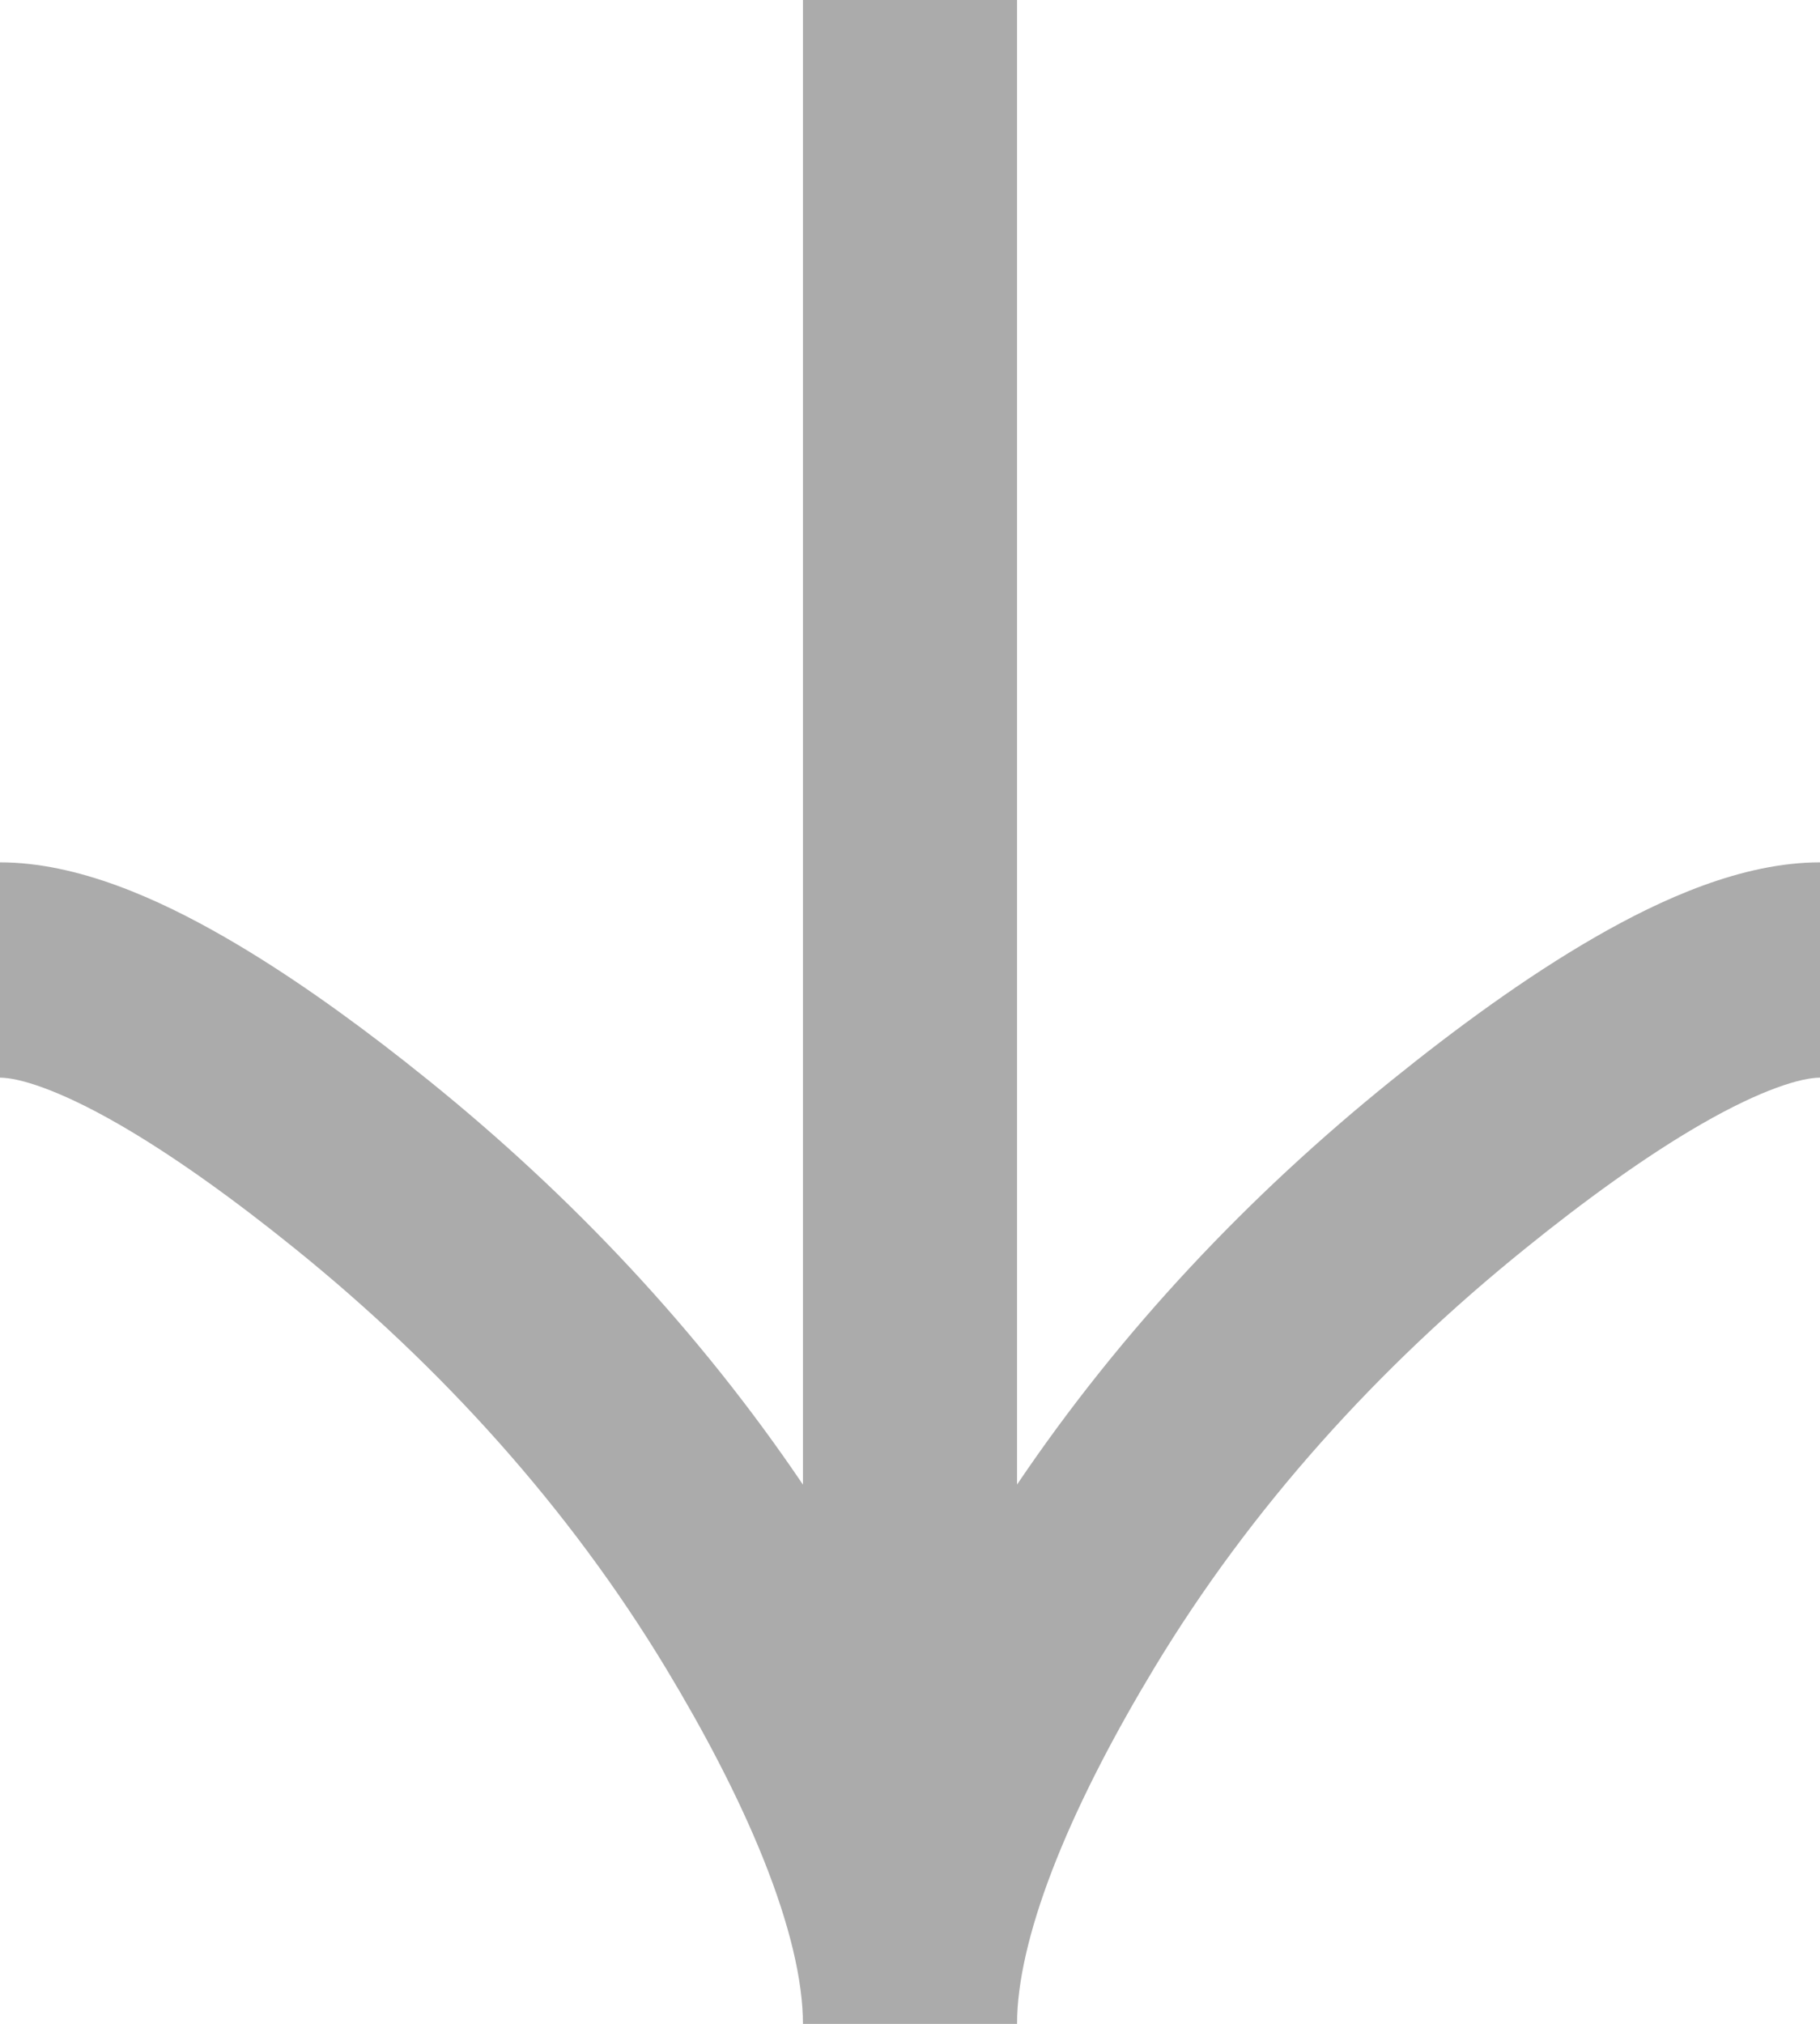 <svg width="134" height="149" viewBox="0 0 134 149" fill="none" xmlns="http://www.w3.org/2000/svg">
<path opacity="0.8" d="M134 79.338C132.624 79.338 129.72 80.194 125.286 82.745C121.138 85.132 116.621 88.425 112.331 91.893L112.32 91.903C101.475 100.64 92.095 111.012 84.977 122.81C82.244 127.341 79.661 132.201 77.781 136.897C75.986 141.381 75.008 145.285 74.893 148.39L74.882 149L59.118 149C59.118 145.803 58.133 141.678 56.219 136.894C54.339 132.197 51.759 127.339 49.028 122.815C41.898 111.013 32.515 100.637 21.684 91.898L21.683 91.897C17.389 88.429 12.864 85.135 8.711 82.747C4.269 80.192 1.365 79.338 -3.46798e-06 79.338L-2.77511e-06 63.487C5.718 63.487 11.668 66.186 16.536 68.986C21.048 71.58 25.627 74.859 29.794 78.135L31.554 79.538C42.052 88.009 51.464 97.966 59.118 109.3L59.118 -3.27321e-06L74.882 -2.58411e-06L74.882 109.292C82.531 97.958 91.947 88.003 102.463 79.532C107.071 75.807 112.305 71.951 117.455 68.987C122.324 66.185 128.274 63.487 134 63.487L134 79.338Z" fill="#969696"/>
</svg>
